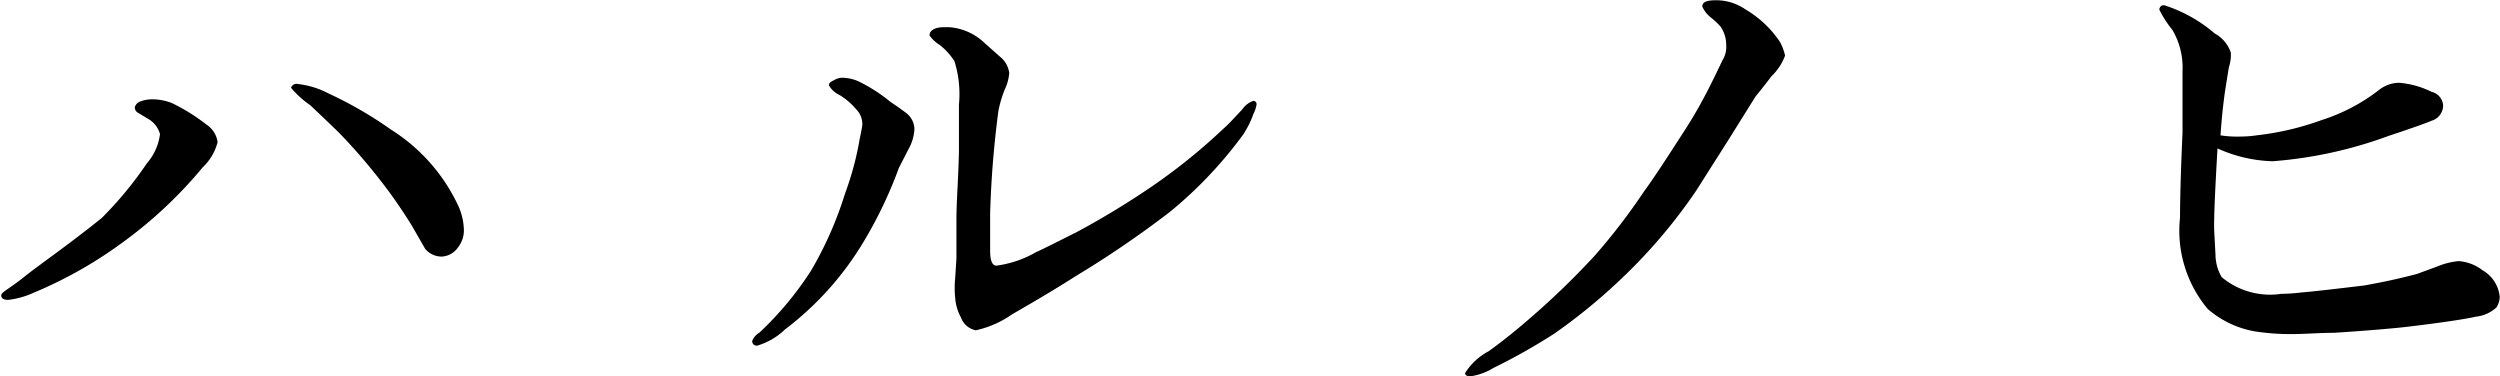<svg id="レイヤー_1" data-name="レイヤー 1" xmlns="http://www.w3.org/2000/svg" width="99.38" height="14.96" viewBox="0 0 99.38 14.96"><title>HEADER_LOGO</title><path d="M55.51,39.15a17.06,17.06,0,0,1-3.54,2,3.36,3.36,0,0,1-1,.28c-0.18,0-.28-0.05-0.28-0.18s0.31-.25.92-0.74,1.73-1.25,3.08-2.34A14.61,14.61,0,0,0,56.48,36,2.17,2.17,0,0,0,57,34.84a1,1,0,0,0-.48-0.61L56.14,34A0.24,0.24,0,0,1,56,33.77a0.33,0.33,0,0,1,.23-0.23,1.26,1.26,0,0,1,.38-0.08,2.11,2.11,0,0,1,.87.15,7.45,7.45,0,0,1,1.35.84,1,1,0,0,1,.46.71,2.1,2.1,0,0,1-.59,1A17.42,17.42,0,0,1,55.51,39.15ZM68.2,39.71a0.86,0.86,0,0,1-.66-0.31L67,38.46c-0.43-.69-0.84-1.27-1.2-1.73a23.54,23.54,0,0,0-1.63-1.89c-0.25-.25-0.66-0.64-1.2-1.15A3.74,3.74,0,0,1,62.21,33a0.23,0.23,0,0,1,.28-0.15,3.46,3.46,0,0,1,1.22.38,15.67,15.67,0,0,1,2.47,1.43,7.15,7.15,0,0,1,2.7,3.08,2.48,2.48,0,0,1,.2.89,1.09,1.09,0,0,1-.23.71A0.84,0.84,0,0,1,68.2,39.71Z" transform="translate(-50.64 -29.51)"/><path d="M86.37,36.19A17,17,0,0,1,85,39.07a12.27,12.27,0,0,1-3.16,3.54,2.67,2.67,0,0,1-1.1.64,0.18,0.18,0,0,1-.2-0.18,0.63,0.63,0,0,1,.28-0.33,13,13,0,0,0,2.06-2.47,14.51,14.51,0,0,0,1.35-3.06A12.06,12.06,0,0,0,84.82,35c0.08-.36.1-0.51,0.1-0.54a0.83,0.83,0,0,0-.25-0.61A2.6,2.6,0,0,0,84,33.28a0.93,0.93,0,0,1-.41-0.38c0-.08.05-0.13,0.2-0.2a0.68,0.68,0,0,1,.33-0.1,1.66,1.66,0,0,1,.66.15,6.47,6.47,0,0,1,1.27.82c0.2,0.13.41,0.28,0.61,0.43a0.83,0.83,0,0,1,.33.64,1.8,1.8,0,0,1-.23.79Zm13.68-1.32a16.66,16.66,0,0,1-2.9,3.06,40.41,40.41,0,0,1-3.77,2.57c-0.56.36-1.4,0.87-2.5,1.5a4,4,0,0,1-1.45.64,0.79,0.79,0,0,1-.59-0.51,1.91,1.91,0,0,1-.23-0.79,3.8,3.8,0,0,1,0-.76l0.05-.79c0-.2,0-0.48,0-0.87s0-.59,0-0.66c0-.76.08-1.68,0.1-2.75V34.61c0-.41,0-0.71,0-0.94a4.38,4.38,0,0,0-.18-1.73A2.62,2.62,0,0,0,88,31.3a1.4,1.4,0,0,1-.41-0.38c0-.18.18-0.33,0.59-0.33h0.18a2.27,2.27,0,0,1,1.43.64l0.61,0.54a1,1,0,0,1,.36.64,1.88,1.88,0,0,1-.18.66,4.77,4.77,0,0,0-.25.84A39.33,39.33,0,0,0,90,38v1.48c0,0.38.08,0.59,0.25,0.59a4.27,4.27,0,0,0,1.58-.54c0.13-.05.69-0.33,1.66-0.82a32.71,32.71,0,0,0,3-1.83,23.26,23.26,0,0,0,2.8-2.27c0.18-.15.41-0.41,0.74-0.76a0.87,0.87,0,0,1,.43-0.33,0.13,0.13,0,0,1,.13.15,1.29,1.29,0,0,1-.13.38C100.34,34.41,100.18,34.66,100.06,34.86Z" transform="translate(-50.64 -29.51)"/><path d="M120.43,33.34l-1.1,1.76-1.27,2a21.32,21.32,0,0,1-3.16,3.67,22.58,22.58,0,0,1-2.47,2A23.89,23.89,0,0,1,110,44.14a2.33,2.33,0,0,1-.92.33c-0.13,0-.2-0.05-0.2-0.13a2.49,2.49,0,0,1,.94-0.87c0.64-.46,1.22-0.94,1.78-1.43A31.76,31.76,0,0,0,114,39.71a24.45,24.45,0,0,0,2-2.6c0.41-.56.94-1.38,1.63-2.45s1.12-2,1.48-2.75a1,1,0,0,0,.15-0.61,1.27,1.27,0,0,0-.23-0.74,3.32,3.32,0,0,0-.41-0.38,1.11,1.11,0,0,1-.31-0.41c0-.18.18-0.25,0.54-0.25a2.05,2.05,0,0,1,1.17.36,4.25,4.25,0,0,1,1.38,1.3,2.14,2.14,0,0,1,.2.54,2.18,2.18,0,0,1-.54.82C120.94,32.7,120.71,33,120.43,33.34Z" transform="translate(-50.64 -29.51)"/><path d="M149.05,42.1c-0.33.08-1.27,0.23-2.8,0.41q-1,.11-2.83.23c-0.59,0-1.15.05-1.66,0.05a9.33,9.33,0,0,1-1.3-.08,3.85,3.85,0,0,1-2.06-.92,4.84,4.84,0,0,1-1.1-3.62c0-.1,0-1.22.1-3.39,0-.33,0-0.76,0-1.25V32.32a2.92,2.92,0,0,0-.41-1.63,4.22,4.22,0,0,1-.51-0.79,0.17,0.17,0,0,1,.2-0.18,5.8,5.8,0,0,1,2,1.12,1.37,1.37,0,0,1,.64.76,1.57,1.57,0,0,1-.08.59l-0.15.94c-0.1.71-.15,1.3-0.18,1.76a4.25,4.25,0,0,0,.61.05c0.18,0,.51,0,0.82-0.05a11.16,11.16,0,0,0,2.6-.61,7.37,7.37,0,0,0,2.24-1.17A1.33,1.33,0,0,1,146,32.8a3.58,3.58,0,0,1,1.3.36,0.6,0.6,0,0,1,.46.54,0.64,0.64,0,0,1-.46.61c-0.31.13-.89,0.33-1.73,0.61a17,17,0,0,1-4.59,1,5.67,5.67,0,0,1-2.19-.51c-0.1,1.73-.15,2.83-0.13,3.29l0.05,0.94a1.78,1.78,0,0,0,.25.89,3,3,0,0,0,2.37.66,6.79,6.79,0,0,0,.76-0.05c0.59-.05,1.43-0.15,2.52-0.28,0.74-.13,1.43-0.28,2.11-0.46l0.84-.31a2.84,2.84,0,0,1,.82-0.2,1.75,1.75,0,0,1,.94.36,1.37,1.37,0,0,1,.69,1.07,0.85,0.85,0,0,1-.13.41A1.43,1.43,0,0,1,149.05,42.1Z" transform="translate(-50.64 -29.51)"/></svg>